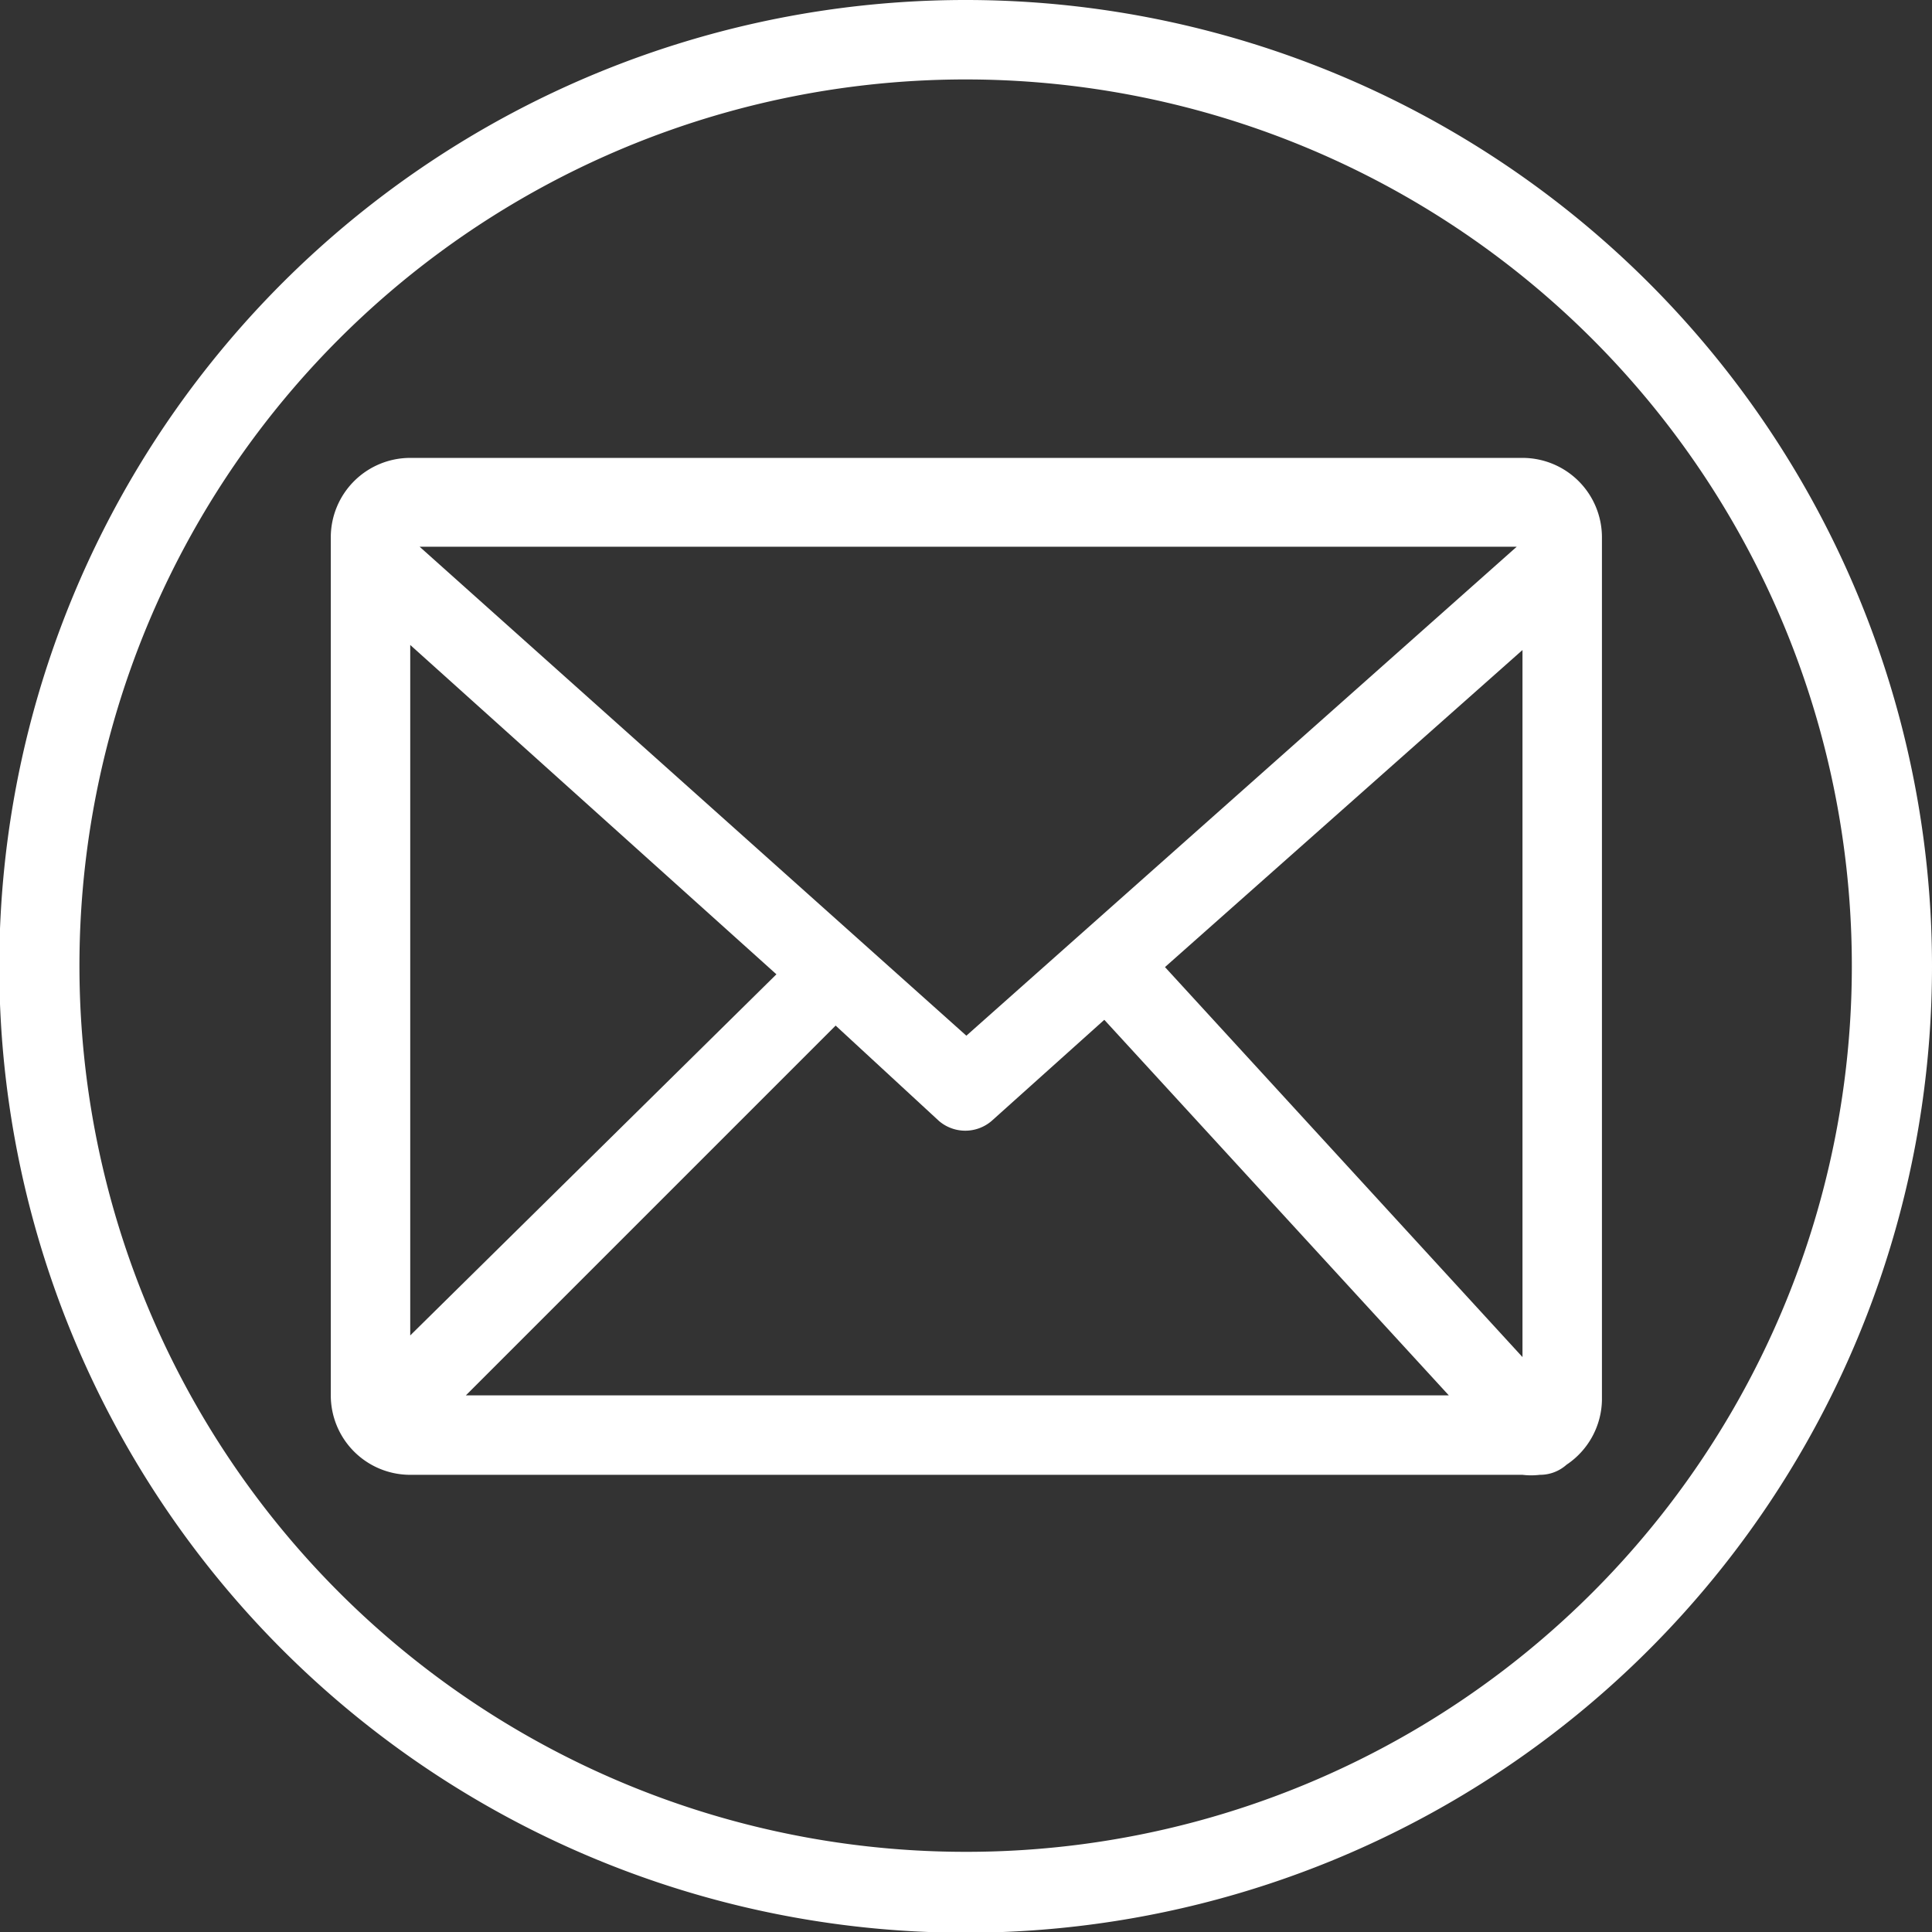 <?xml version="1.0" encoding="UTF-8"?> <svg xmlns="http://www.w3.org/2000/svg" viewBox="0 0 26.75 26.75"><rect x="0" y="0" width="26.75" height="26.75" fill="#333333" stroke="none"/><defs><style>.cls-1{fill:#fff;}</style></defs><title>menu-icon-email-light</title><g id="图层_2" data-name="图层 2"><g id="图层_1-2" data-name="图层 1"><path class="cls-1" d="M21.08,6.34H5.68a1.1,1.1,0,0,0-1.1,1.1V19.32a1.1,1.1,0,0,0,1.1,1.1h15.4a1,1,0,0,0,.24,0,.55.55,0,0,0,.37-.14v0a1.1,1.1,0,0,0,.49-.89V7.44a1.1,1.1,0,0,0-1.1-1.1Zm-7.7,8L5.81,7.57H21ZM5.68,8.93l5.07,4.56-5.07,5Zm5.89,5.27L13,15.52a.56.56,0,0,0,.73,0l1.56-1.4,4.77,5.2H6.45Zm4.56-.81L21.08,9v9.79Z"></path><path class="cls-1" d="M13.38,0A13.38,13.38,0,1,0,26.75,13.38,13.38,13.38,0,0,0,13.38,0Zm0,25.64A12.27,12.27,0,1,1,25.64,13.38,12.26,12.26,0,0,1,13.38,25.64Z"></path></g></g></svg> 